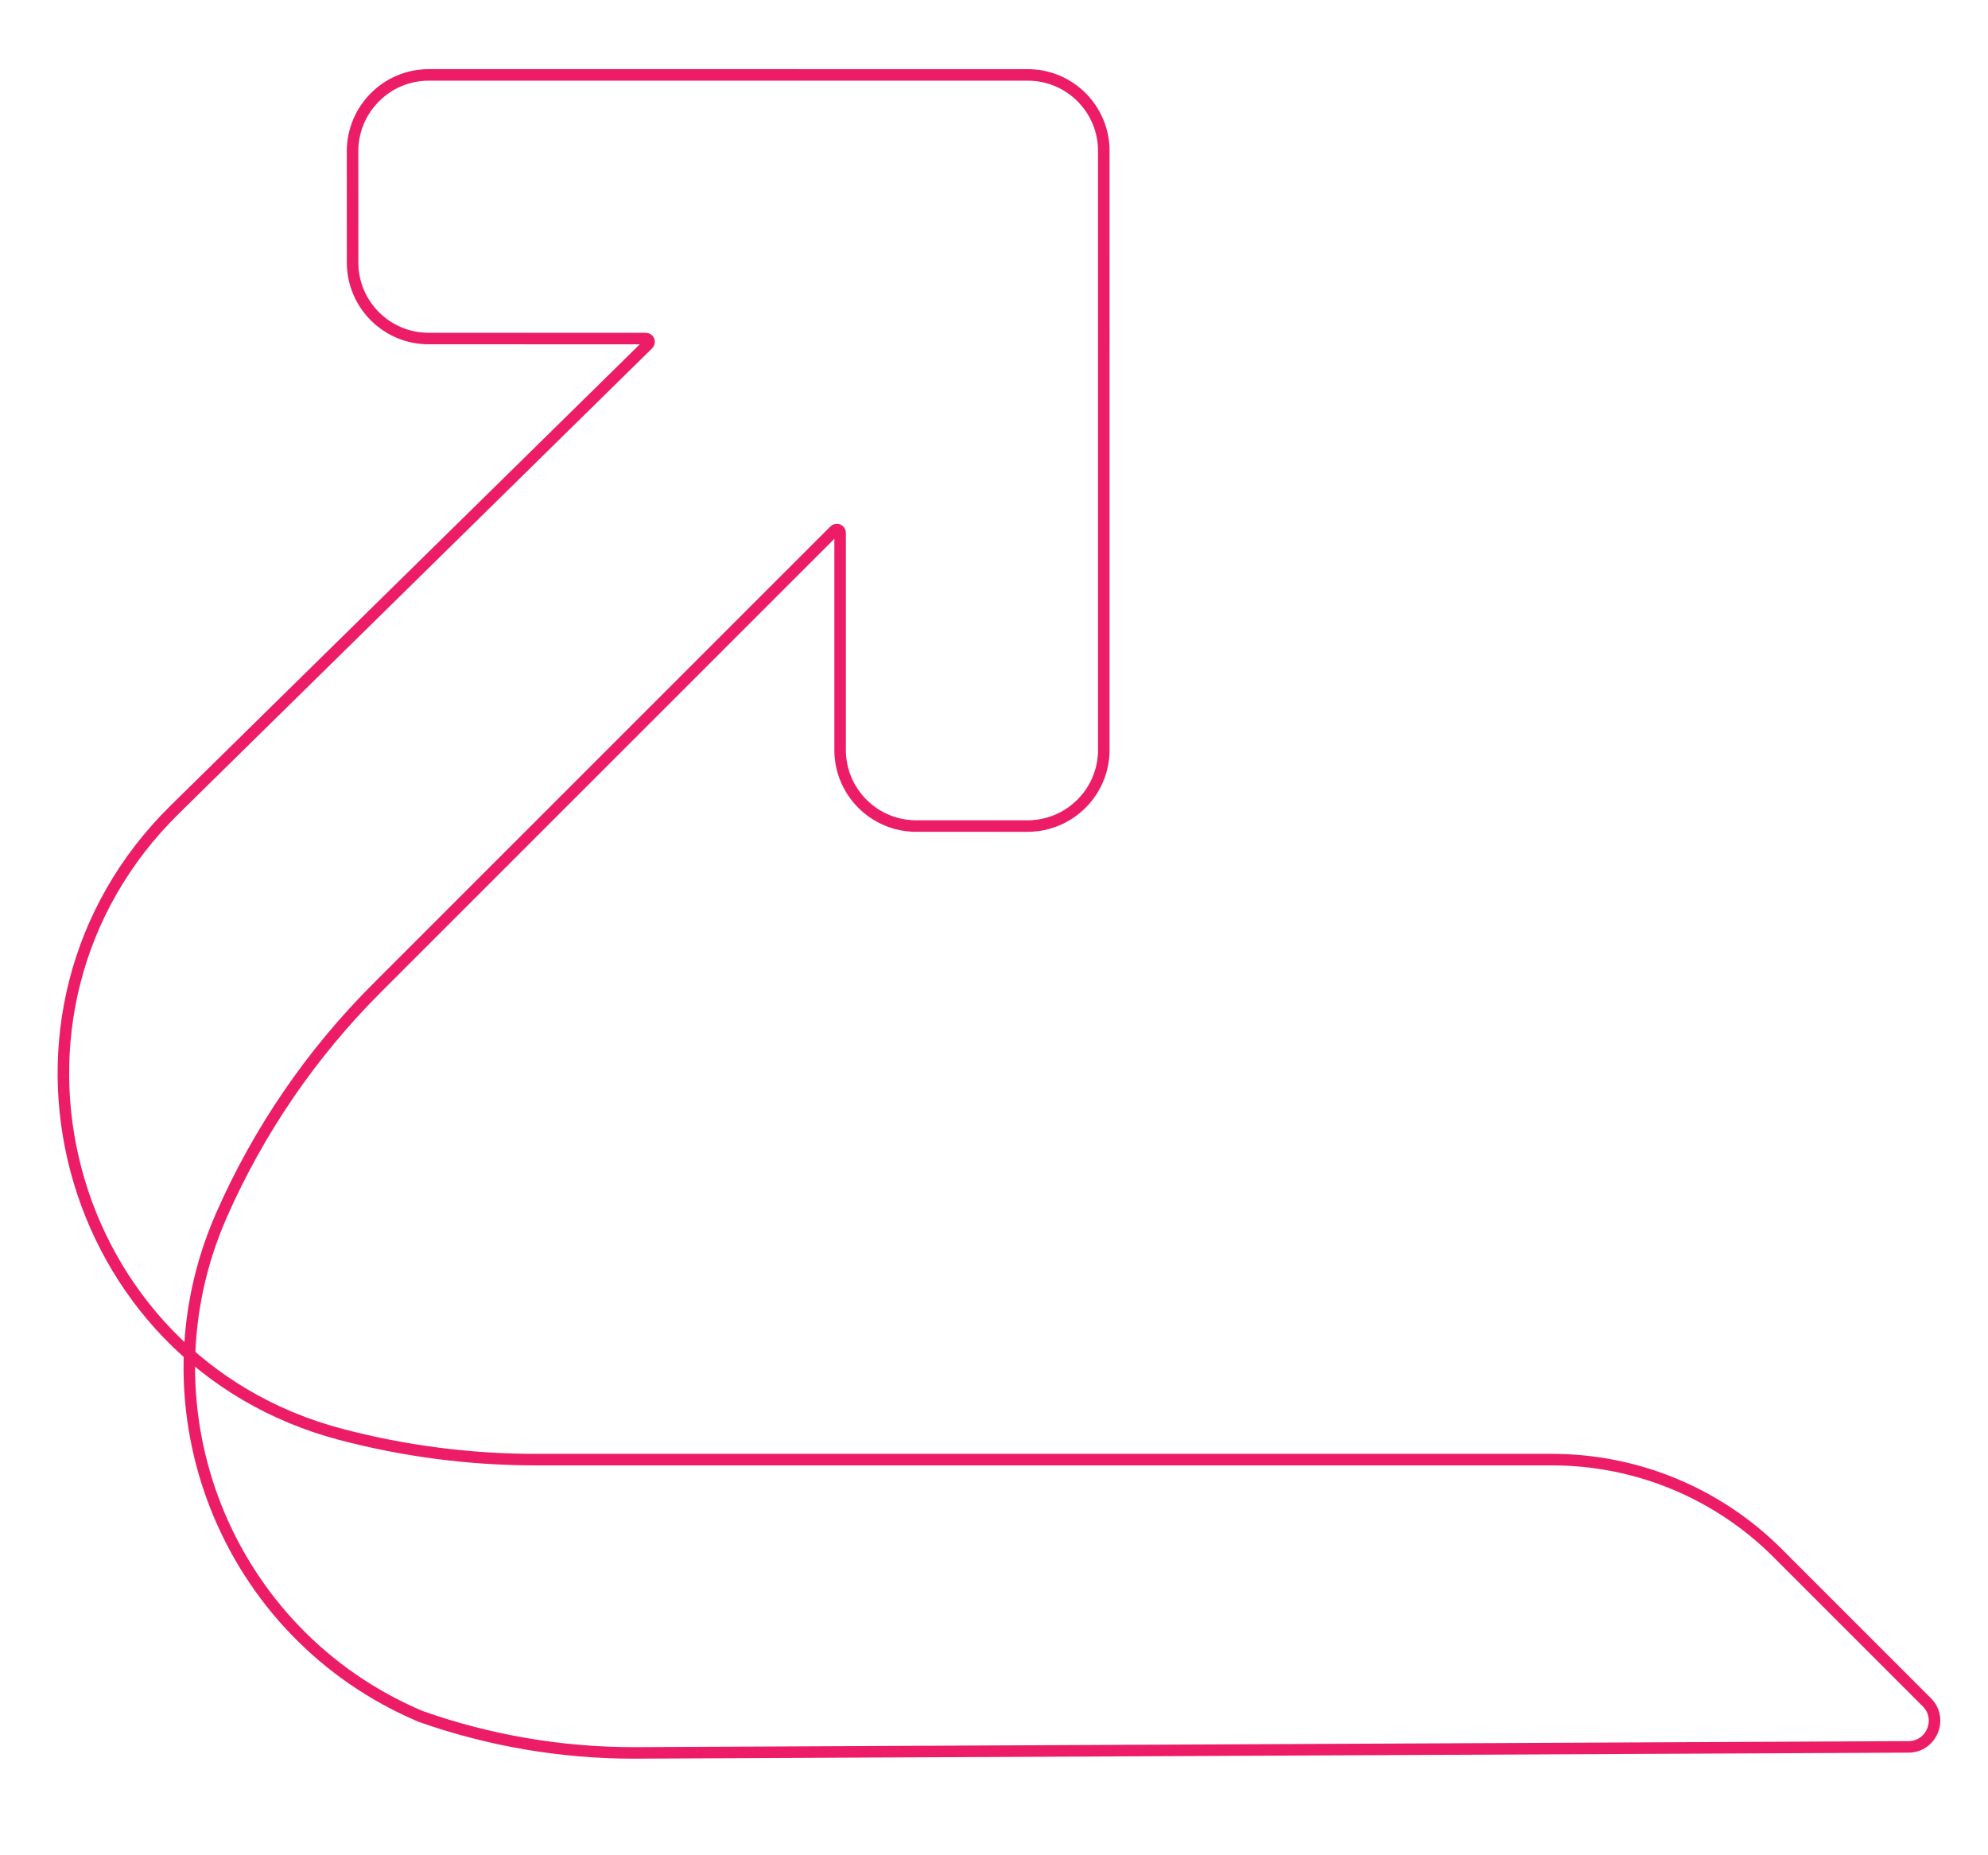 <svg width="345" height="322" viewBox="0 0 345 322" fill="none" xmlns="http://www.w3.org/2000/svg">
<path d="M109.946 304.234C97.362 304.234 84.869 302.093 73.003 297.903C39.237 283.629 23.677 244.489 38.425 210.928C44.88 196.242 54.012 182.885 65.355 171.541L144.818 92.079C145.182 91.715 145.792 91.967 145.795 92.474V130.167C145.796 137.453 151.715 143.372 158.997 143.369L178.332 143.372C185.642 143.356 191.556 137.441 191.554 130.15L191.555 26.227C191.572 18.917 185.638 12.983 178.331 13.002L74.405 13C67.119 13.004 61.205 18.919 61.182 26.223L61.189 45.56C61.188 52.845 67.105 58.762 74.385 58.757L112.082 58.761C112.587 58.762 112.839 59.373 112.476 59.736L30.335 140.498C-5.361 175.596 10.745 236.207 59.156 248.954C70.193 251.861 81.559 253.332 92.972 253.332H269.356C284.029 253.332 298.102 259.161 308.478 269.537L334.386 295.445C337.236 298.296 335.231 303.171 331.199 303.19L109.946 304.234Z" stroke="#EC1D66" stroke-width="2" stroke-miterlimit="0"/>
</svg>
